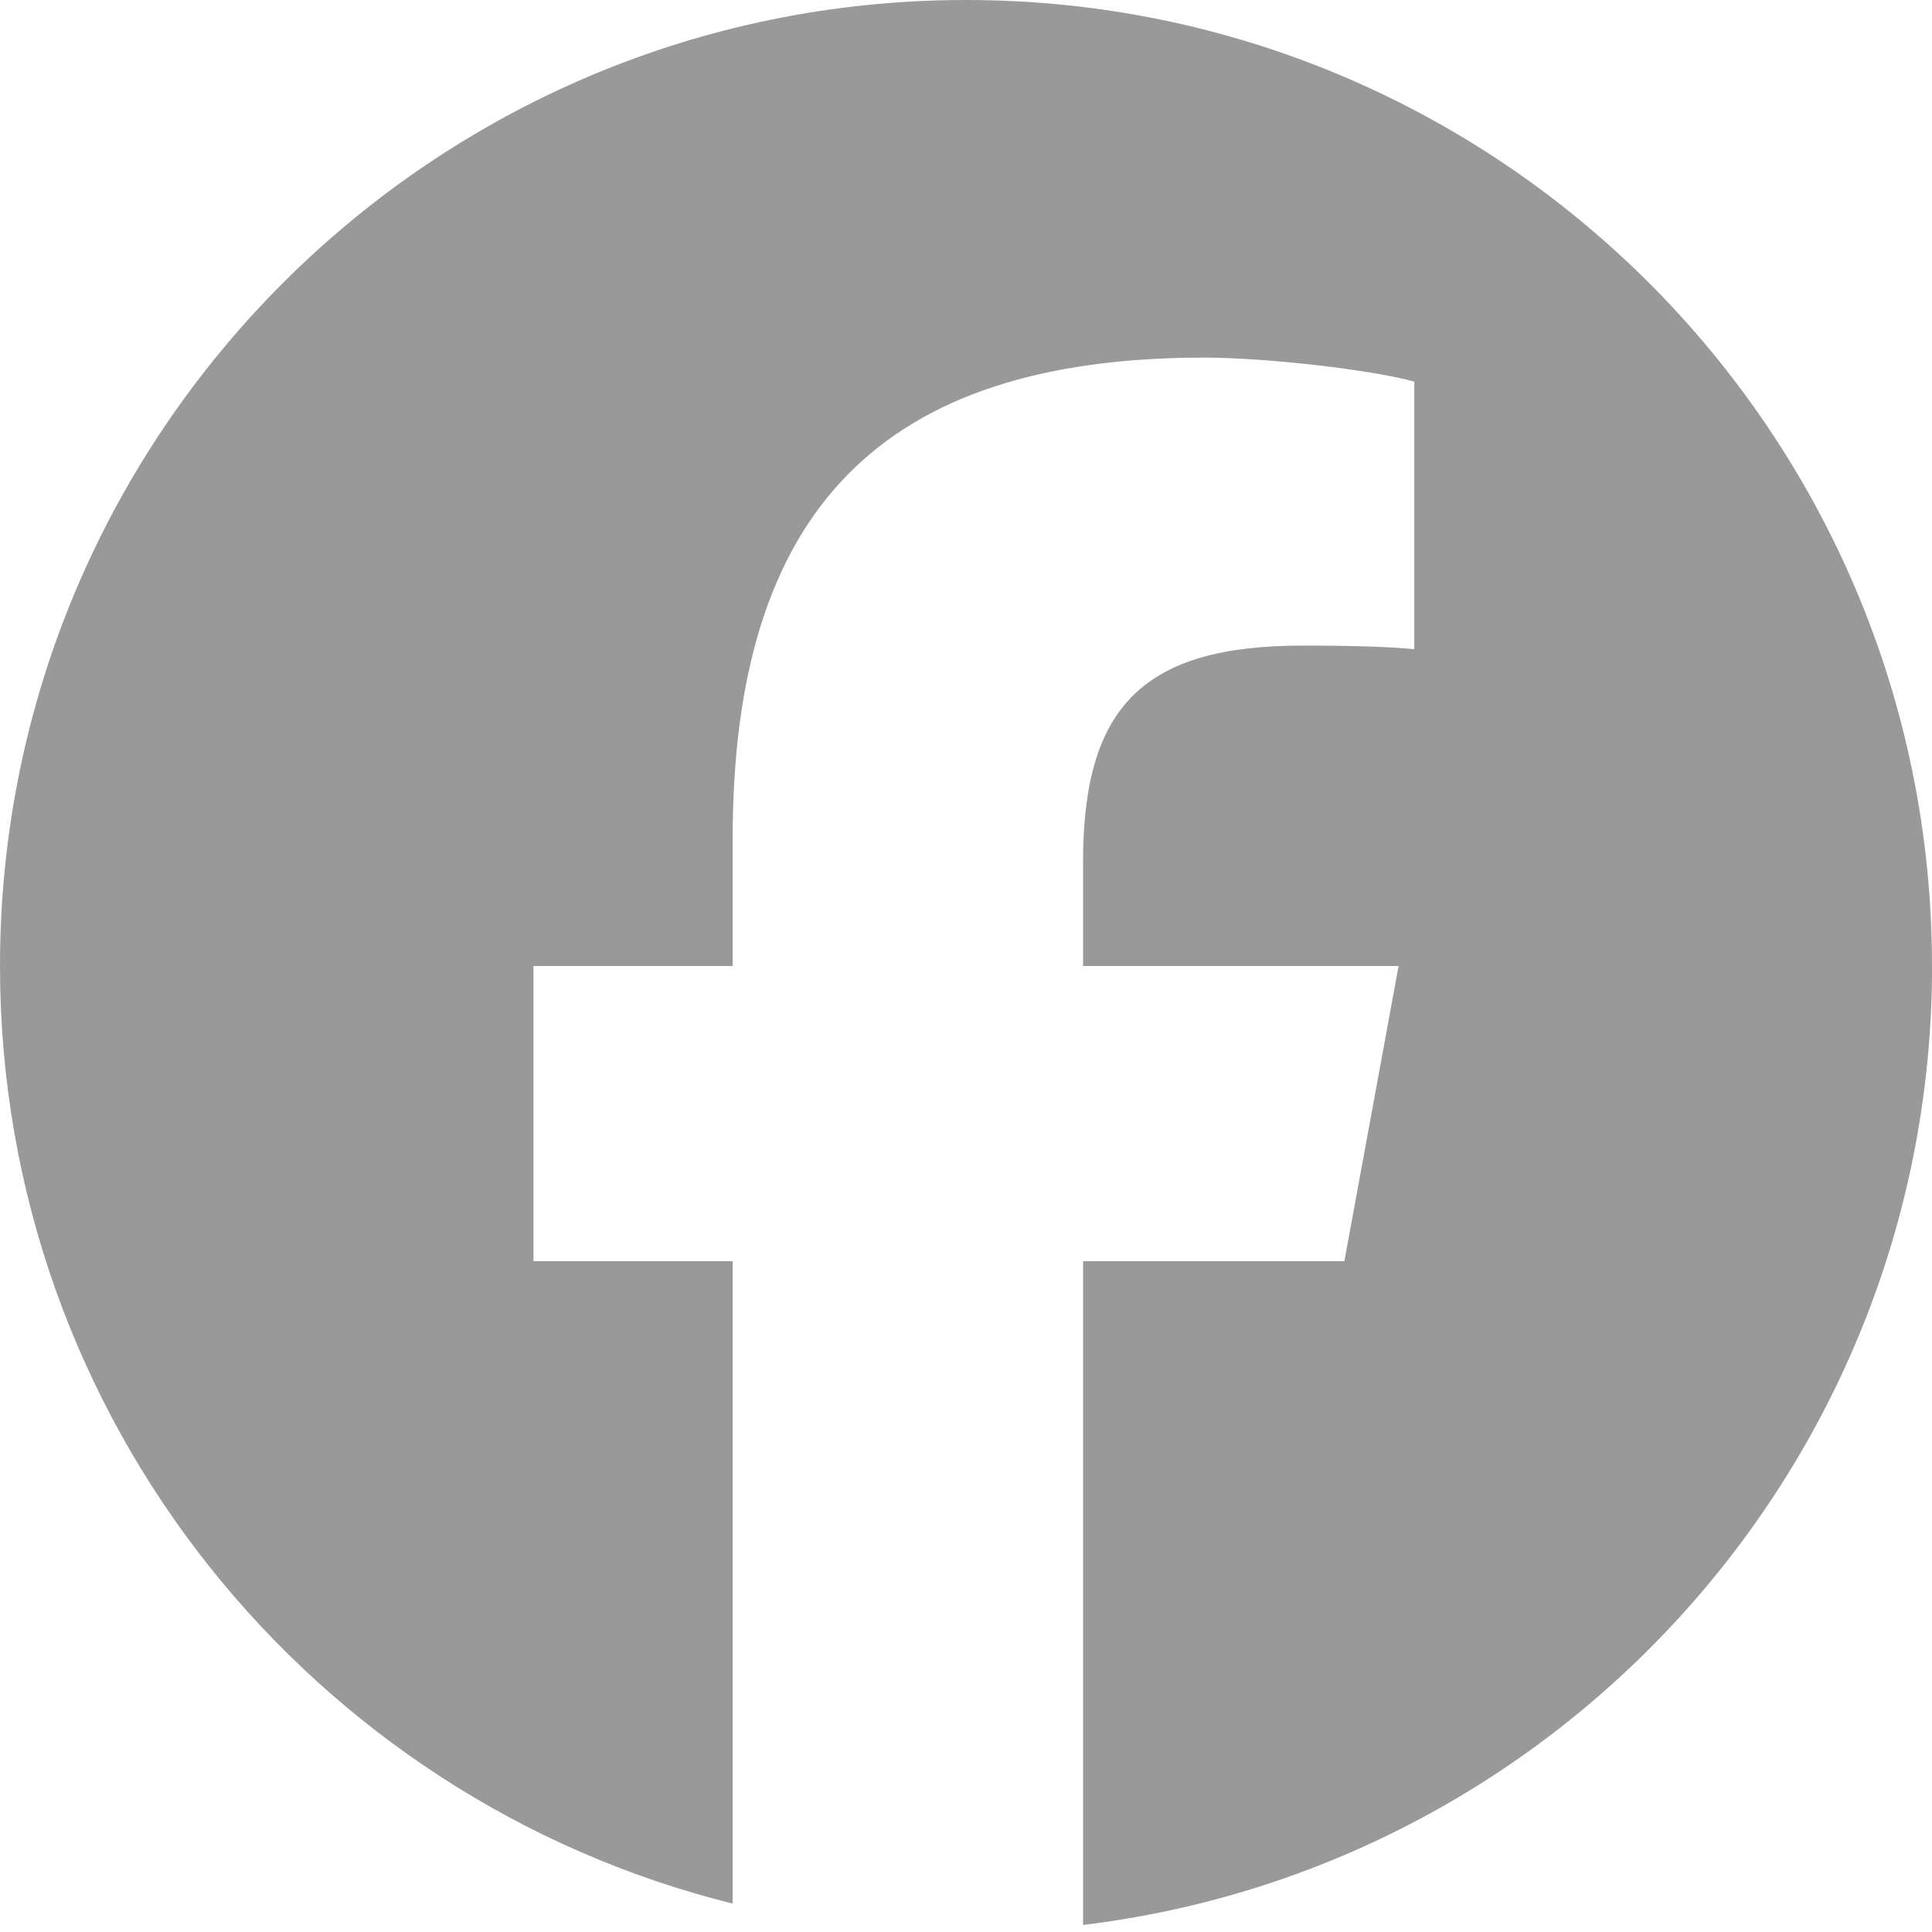 <svg width="32" height="32" viewBox="0 0 32 32" fill="#999999" xmlns="http://www.w3.org/2000/svg">
<g clip-path="url(#clip0_4968_47093)">
<path d="M32 16C32 7.164 24.837 0 16 0C7.164 0 0 7.164 0 16C0 23.503 5.166 29.8 12.135 31.529V20.89H8.836V16H12.135V13.893C12.135 8.447 14.6 5.923 19.946 5.923C20.96 5.923 22.709 6.122 23.425 6.321V10.753C23.047 10.713 22.391 10.693 21.576 10.693C18.953 10.693 17.939 11.687 17.939 14.271V16H23.165L22.267 20.89H17.939V31.883C25.862 30.926 32.001 24.18 32.001 16H32Z"/>
</g>
<defs>
<clipPath id="clip0_4968_47093">
<rect width="32" height="32" fill="white"/>
</clipPath>
</defs>
</svg>
